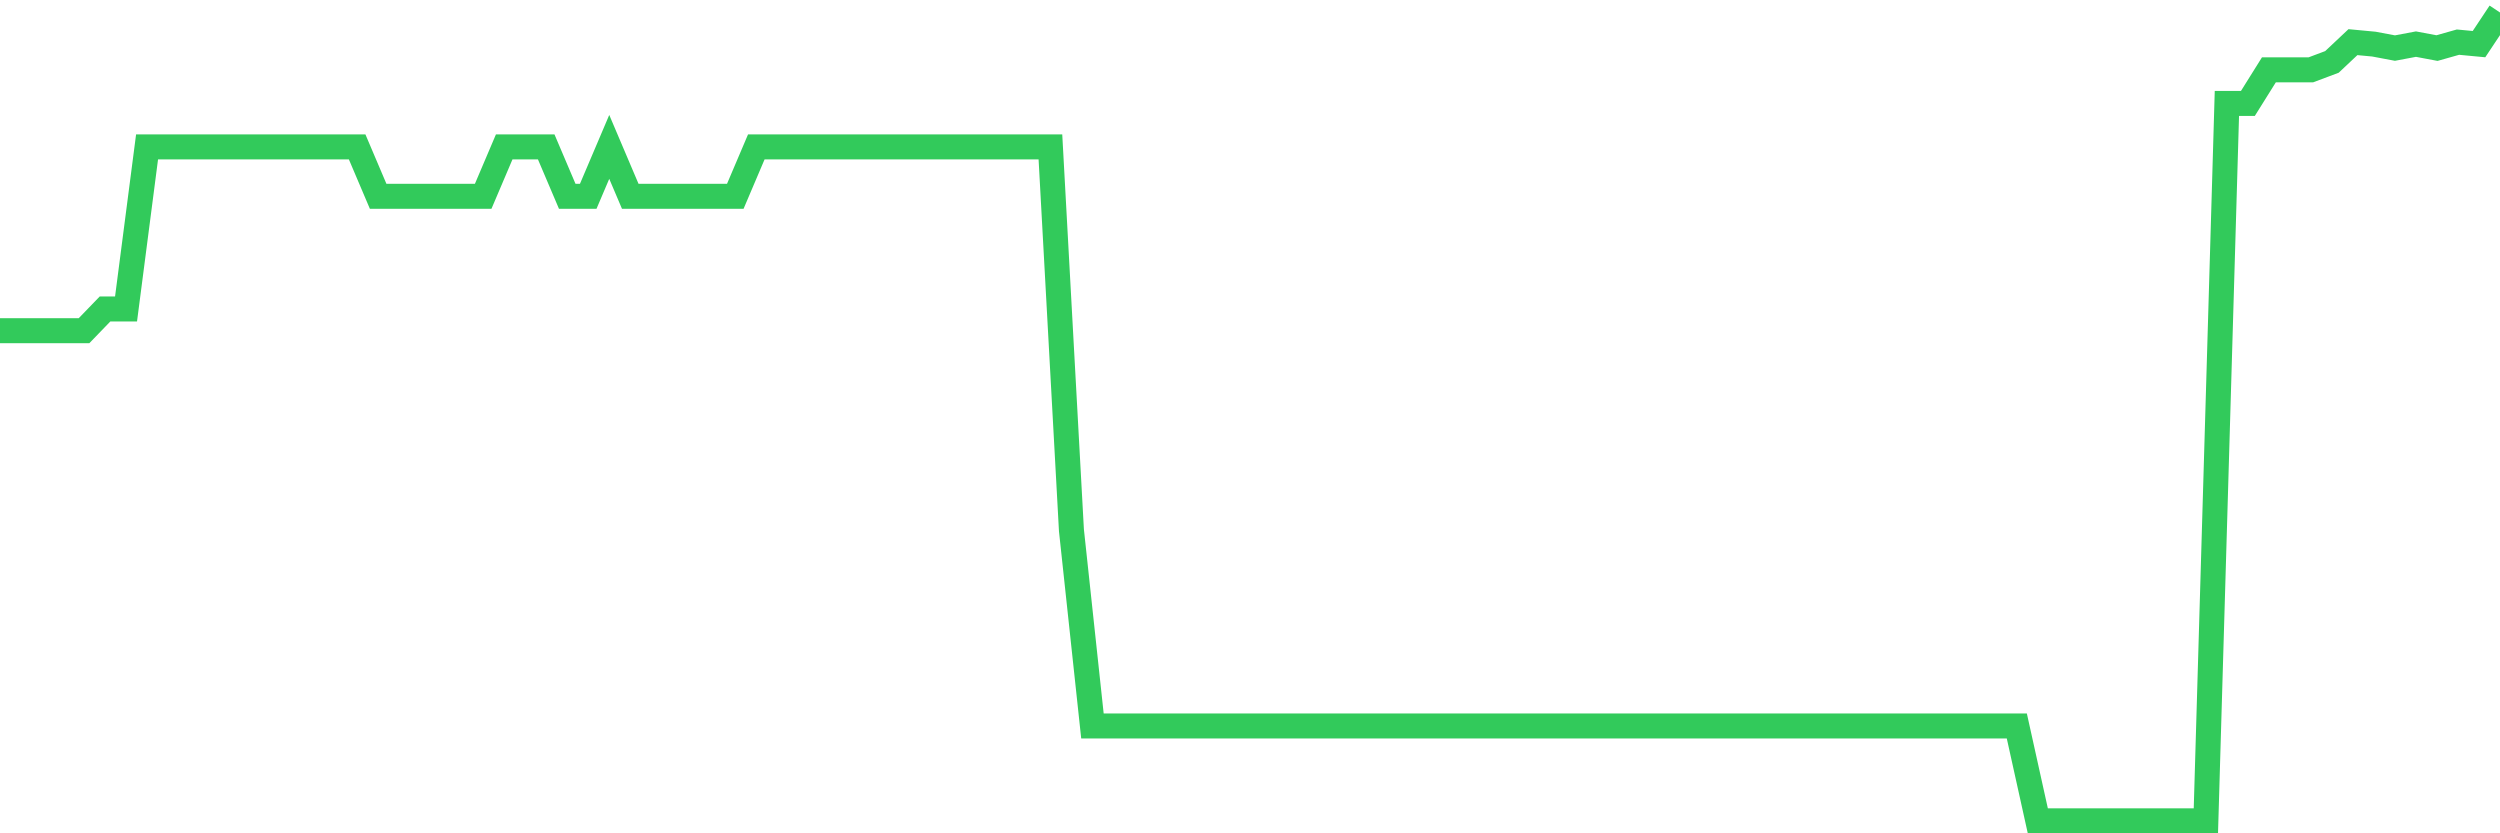 <svg
  xmlns="http://www.w3.org/2000/svg"
  xmlns:xlink="http://www.w3.org/1999/xlink"
  width="120"
  height="40"
  viewBox="0 0 120 40"
  preserveAspectRatio="none"
>
  <polyline
    points="0,15.873 1.008,15.873 2.017,15.873 3.025,15.873 4.034,15.873 5.042,14.83 6.05,14.83 7.059,7.051 8.067,7.051 9.076,7.051 10.084,7.051 11.092,7.051 12.101,7.051 13.109,7.051 14.118,7.051 15.126,7.051 16.134,7.051 17.143,7.051 18.151,9.422 19.16,9.422 20.168,9.422 21.176,9.422 22.185,9.422 23.193,9.422 24.202,7.051 25.21,7.051 26.218,7.051 27.227,9.422 28.235,9.422 29.244,7.051 30.252,9.422 31.261,9.422 32.269,9.422 33.277,9.422 34.286,9.422 35.294,9.422 36.303,7.051 37.311,7.051 38.319,7.051 39.328,7.051 40.336,7.051 41.345,7.051 42.353,7.051 43.361,7.051 44.37,7.051 45.378,7.051 46.387,7.051 47.395,7.051 48.403,7.051 49.412,7.051 50.42,7.051 51.429,25.455 52.437,34.846 53.445,34.846 54.454,34.846 55.462,34.846 56.471,34.846 57.479,34.846 58.487,34.846 59.496,34.846 60.504,34.846 61.513,34.846 62.521,34.846 63.529,34.846 64.538,34.846 65.546,34.846 66.555,34.846 67.563,34.846 68.571,34.846 69.58,34.846 70.588,34.846 71.597,34.846 72.605,34.846 73.613,34.846 74.622,34.846 75.63,34.846 76.639,34.846 77.647,34.846 78.655,34.846 79.664,34.846 80.672,34.846 81.681,34.846 82.689,34.846 83.697,34.846 84.706,34.846 85.714,34.846 86.723,34.846 87.731,34.846 88.739,34.846 89.748,34.846 90.756,34.846 91.765,34.846 92.773,34.846 93.782,34.846 94.79,34.846 95.798,34.846 96.807,34.846 97.815,39.4 98.824,39.4 99.832,39.4 100.84,39.4 101.849,39.4 102.857,39.4 103.866,39.4 104.874,39.4 105.882,39.4 106.891,4.964 107.899,4.964 108.908,3.351 109.916,3.351 110.924,3.351 111.933,2.972 112.941,2.023 113.95,2.118 114.958,2.308 115.966,2.118 116.975,2.308 117.983,2.023 118.992,2.118 120,0.6"
    fill="none"
    stroke="#32ca5b"
    stroke-width="1.2"
  >
  </polyline>
</svg>
